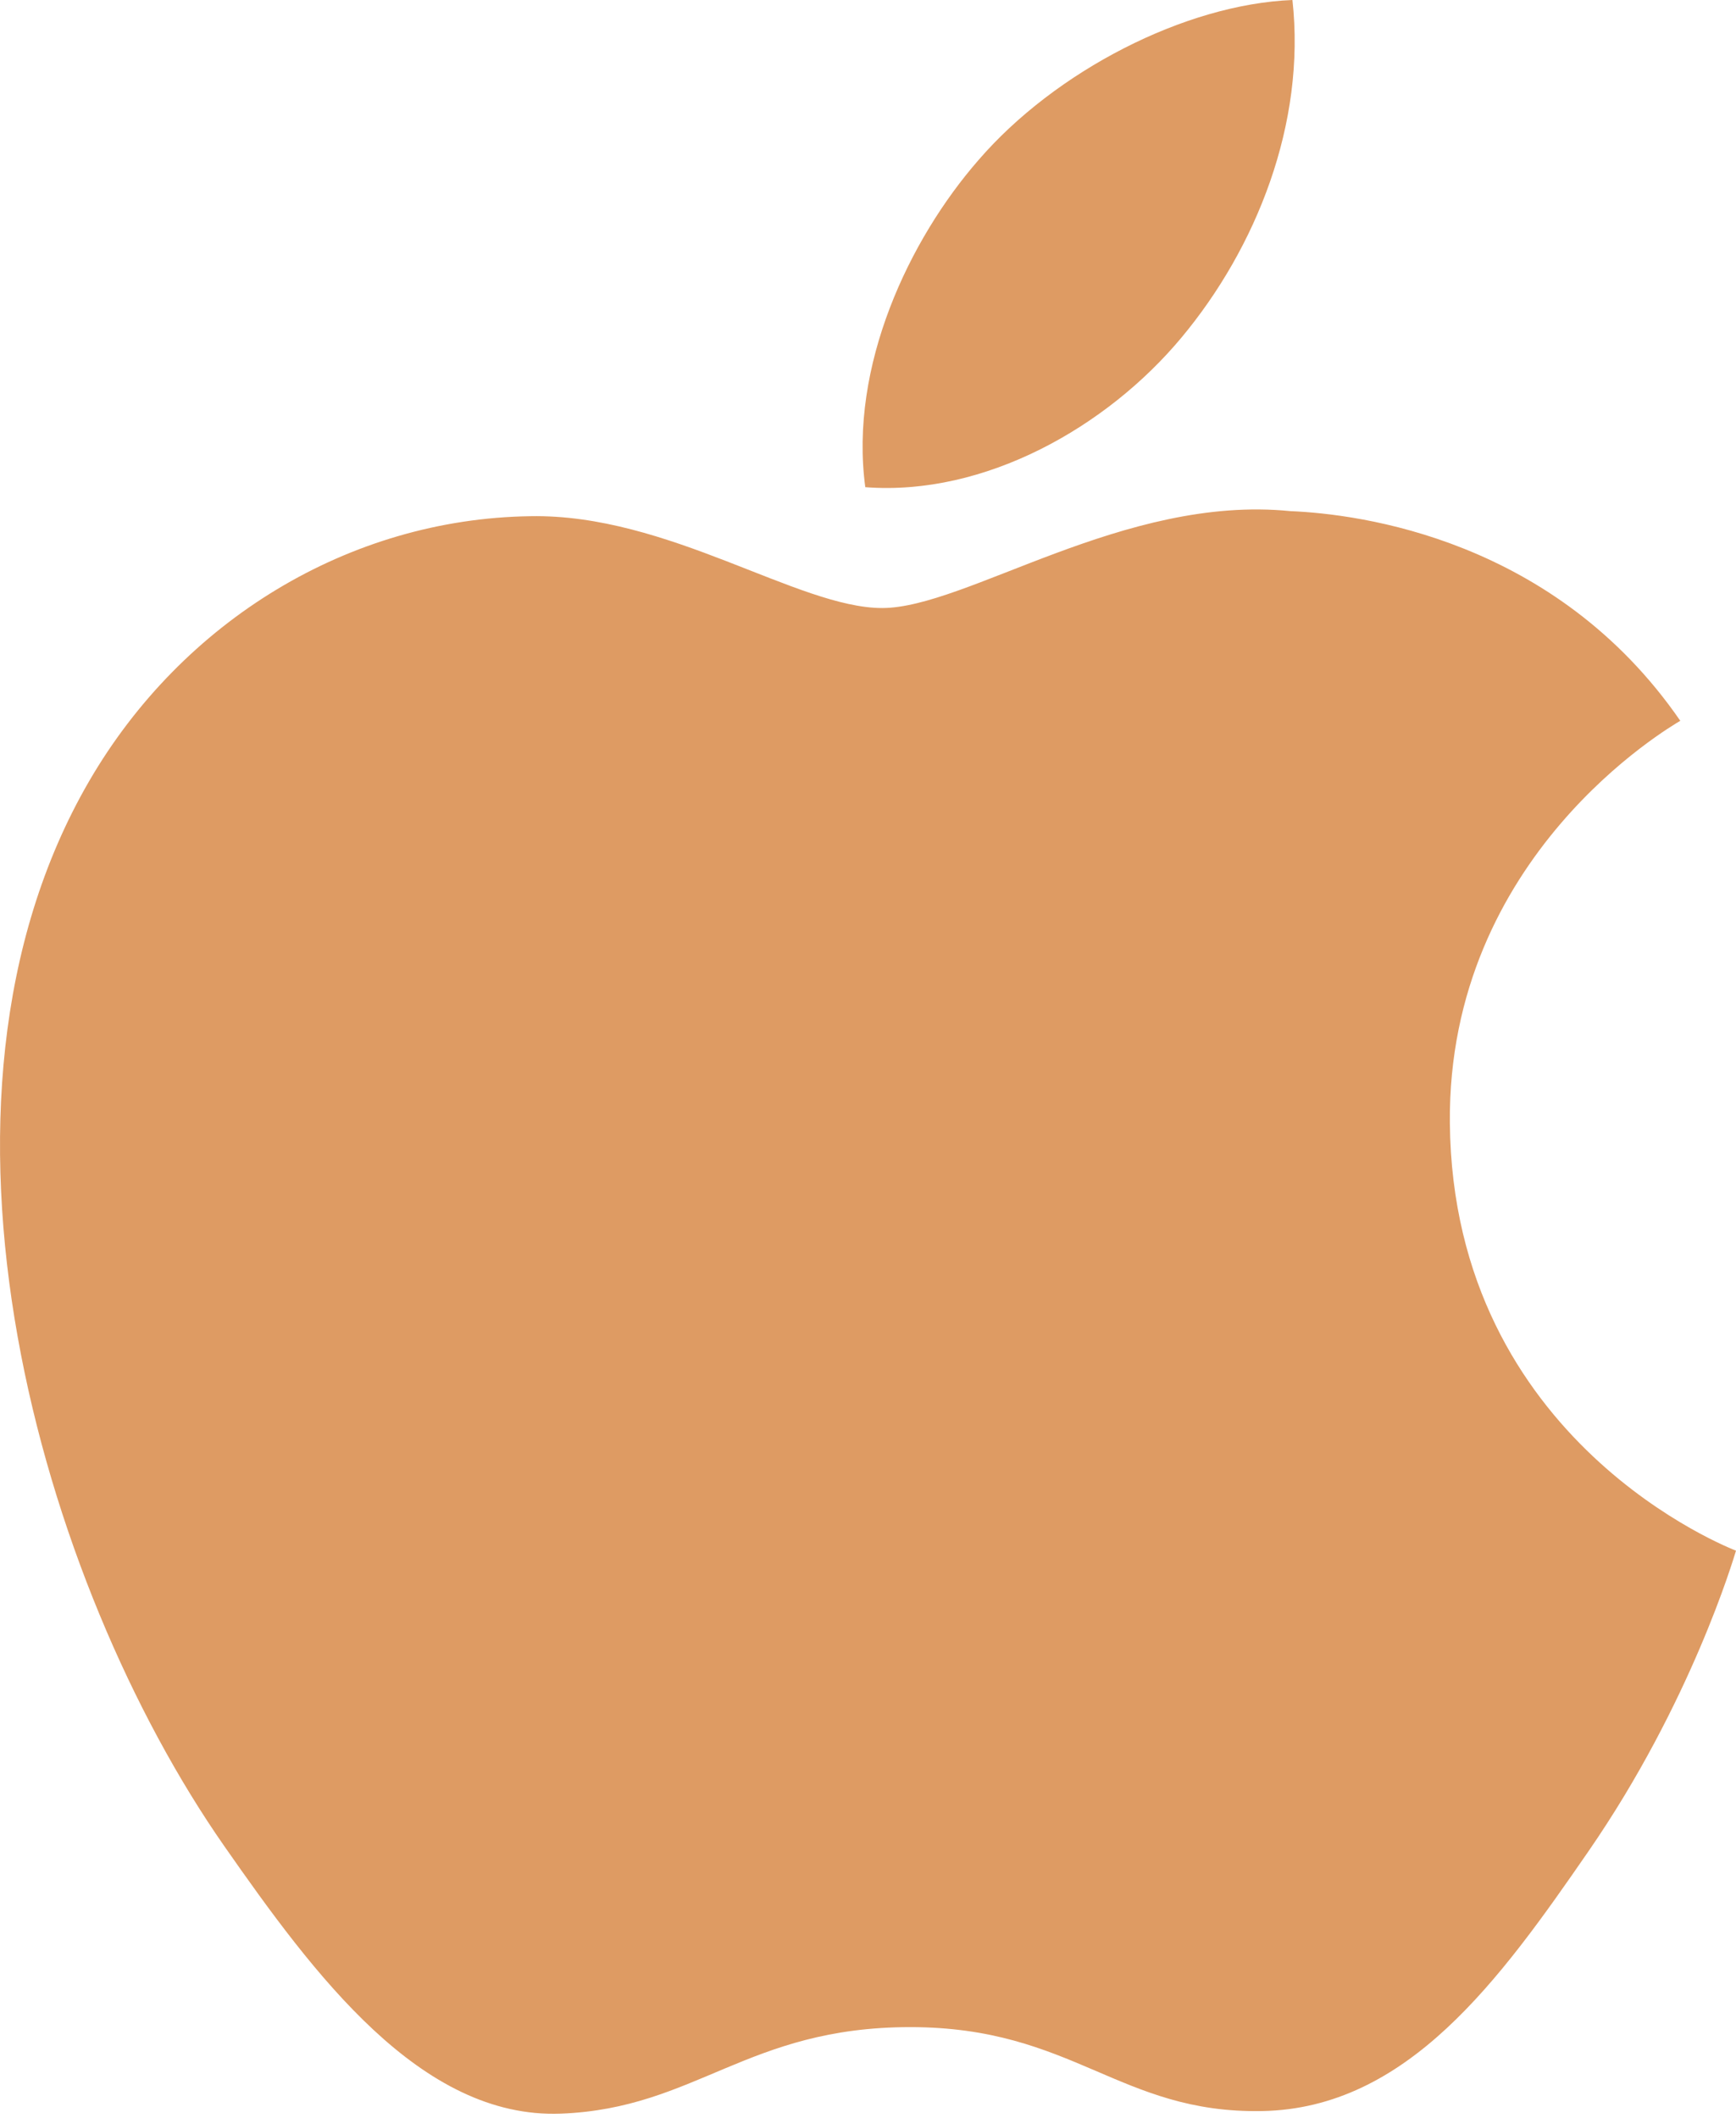 <svg width="41" height="50" viewBox="0 0 41 50" fill="none" xmlns="http://www.w3.org/2000/svg">
<g id="Group">
<path id="Vector" d="M34.242 26.513C34.313 34.065 40.927 36.578 41 36.61C40.944 36.788 39.943 40.192 37.515 43.708C35.417 46.748 33.239 49.777 29.807 49.84C26.436 49.901 25.352 47.858 21.497 47.858C17.643 47.858 16.439 49.777 13.247 49.901C9.935 50.026 7.413 46.614 5.297 43.585C0.973 37.389 -2.331 26.077 2.106 18.441C4.31 14.649 8.249 12.248 12.525 12.187C15.777 12.125 18.847 14.355 20.835 14.355C22.822 14.355 26.552 11.673 30.474 12.067C32.116 12.135 36.724 12.724 39.684 17.017C39.445 17.164 34.185 20.199 34.242 26.513ZM27.905 7.968C29.664 5.859 30.847 2.922 30.524 0C27.99 0.101 24.925 1.674 23.107 3.782C21.478 5.649 20.051 8.638 20.436 11.502C23.261 11.718 26.147 10.079 27.905 7.968Z" fill="#DE9B63"/>
</g>
</svg>
